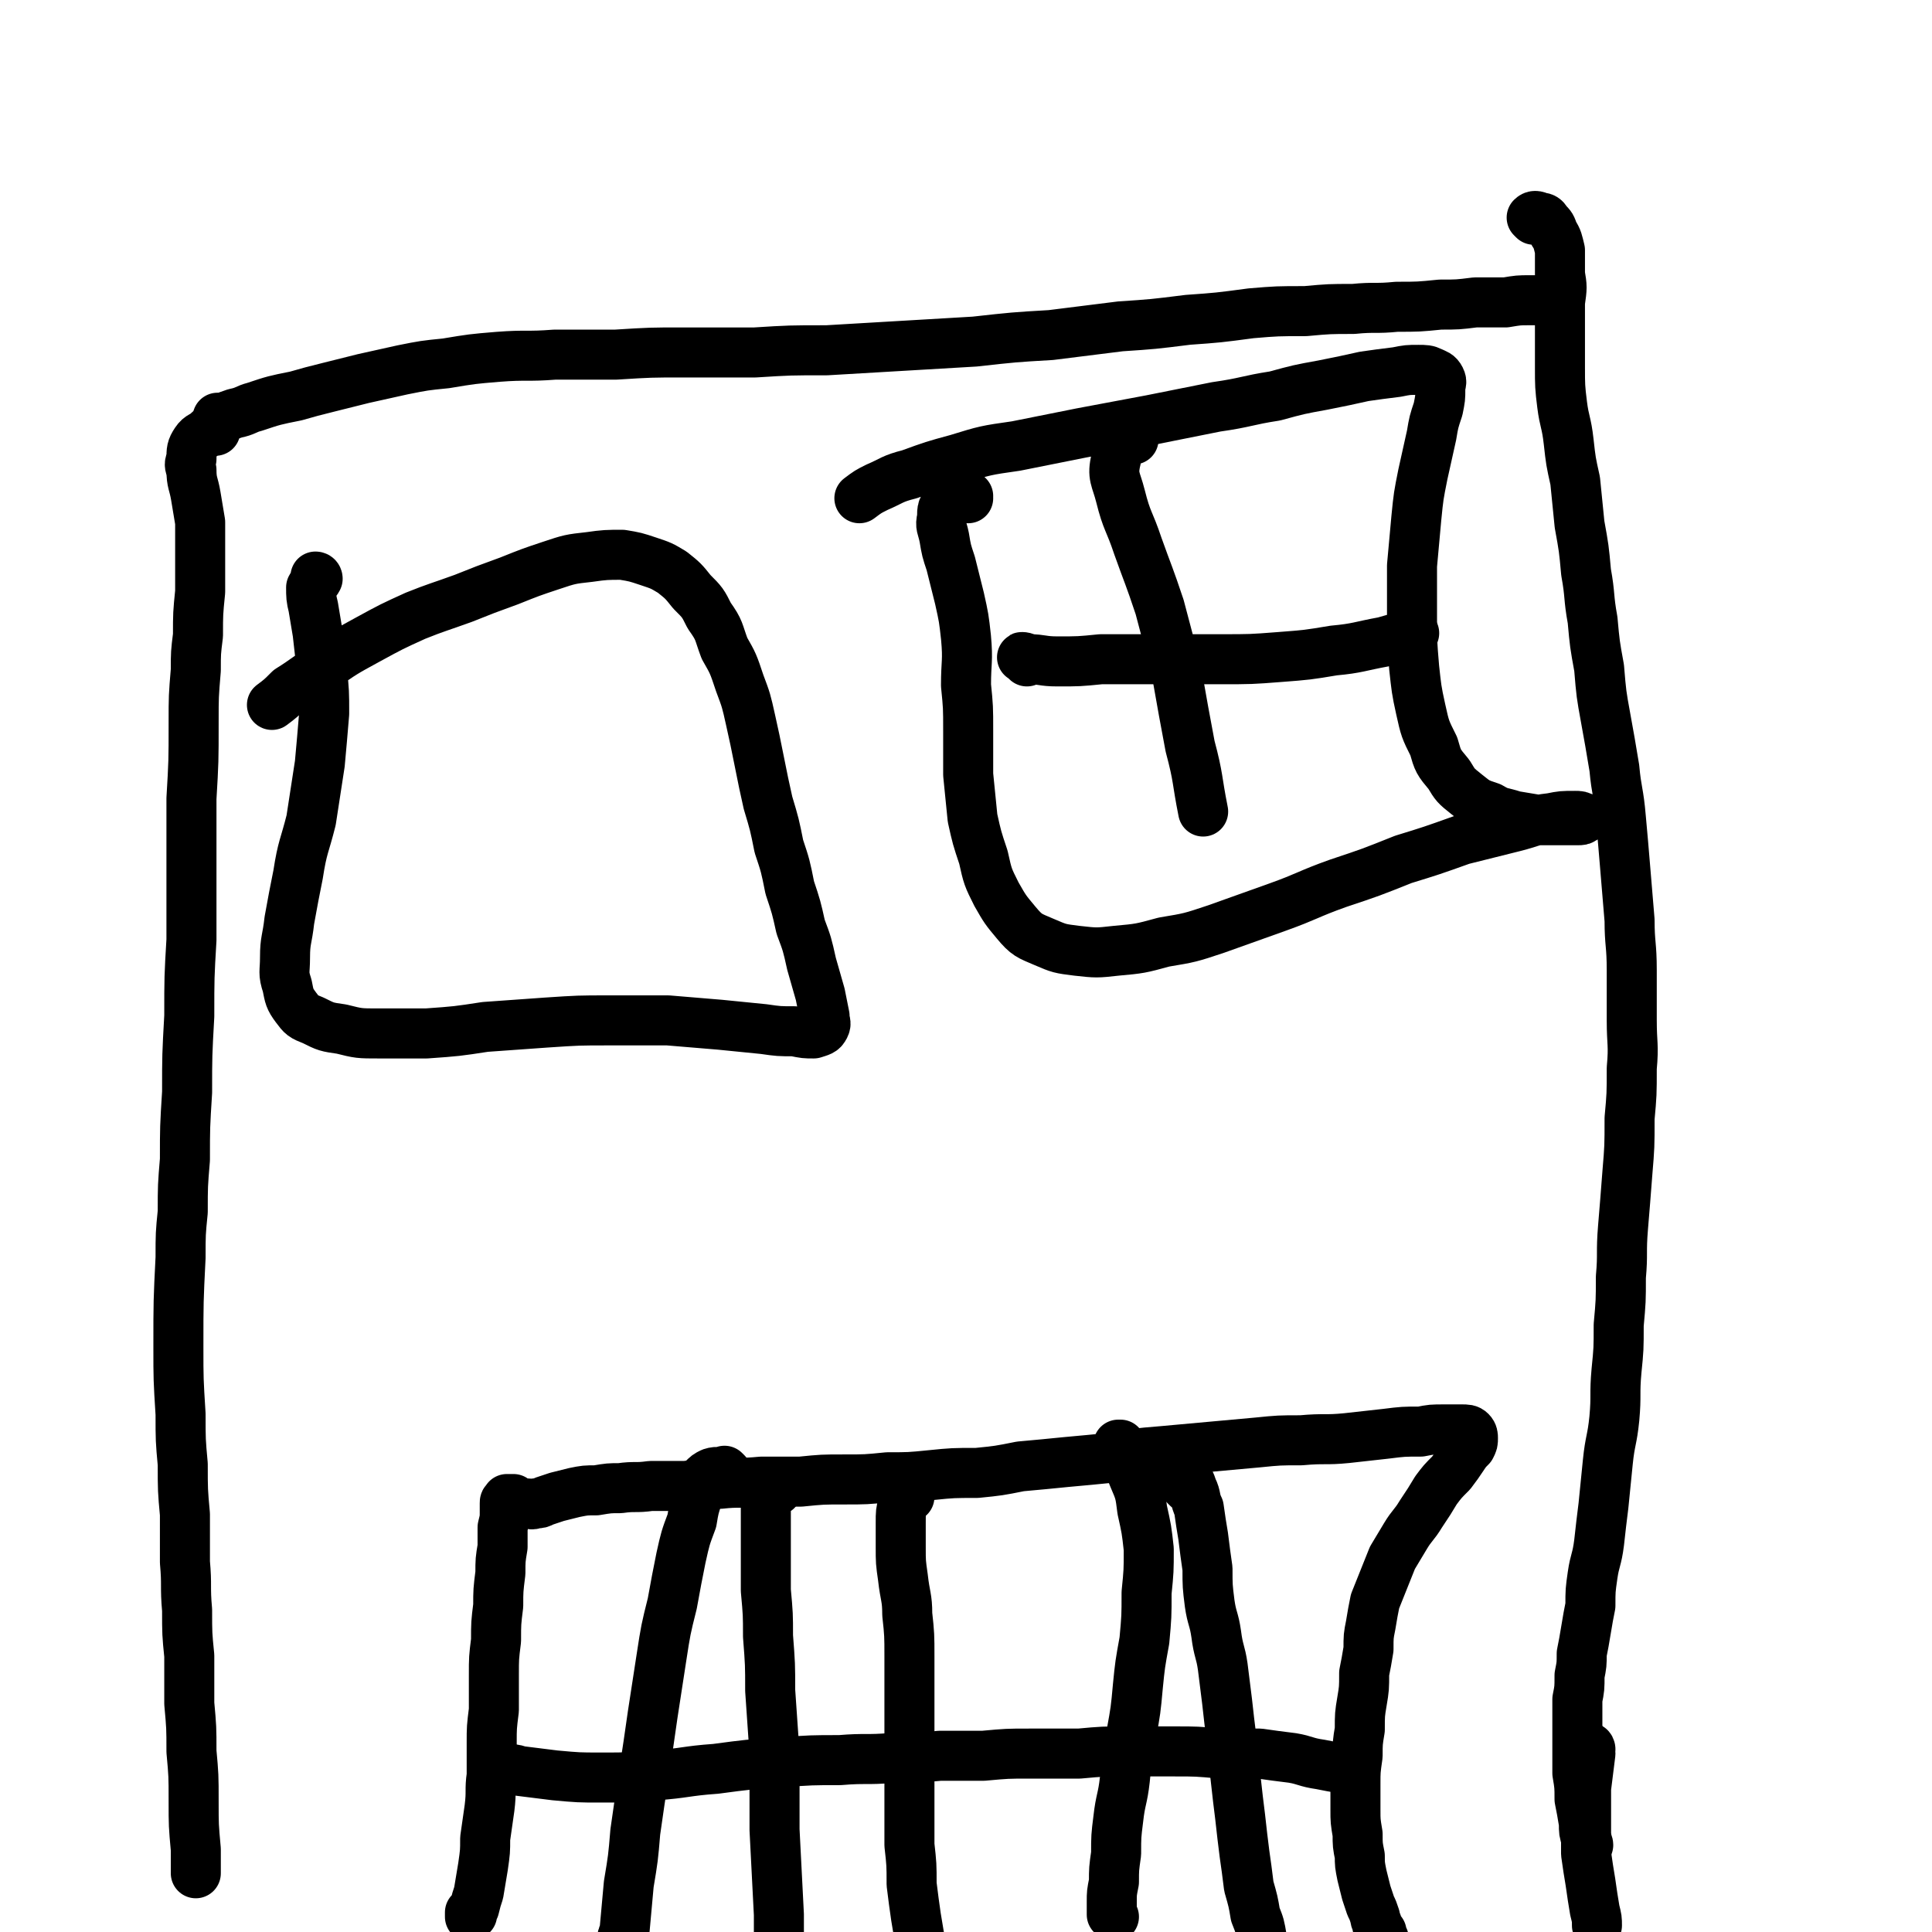 <svg viewBox='0 0 888 888' version='1.1' xmlns='http://www.w3.org/2000/svg' xmlns:xlink='http://www.w3.org/1999/xlink'><g fill='none' stroke='#000000' stroke-width='23' stroke-linecap='round' stroke-linejoin='round'><path d='M101,193c0,0 -1,0 -1,-1 0,0 0,0 1,0 1,0 1,0 2,0 2,-1 2,-1 5,-2 5,-1 5,-2 9,-3 9,-3 9,-3 19,-5 7,-2 7,-2 15,-4 8,-2 8,-2 16,-4 9,-2 9,-2 18,-4 10,-2 10,-2 20,-3 12,-2 12,-2 24,-3 13,-1 13,0 26,-1 14,0 14,0 28,0 16,-1 16,-1 31,-1 16,0 16,0 33,0 16,-1 16,-1 33,-1 17,-1 17,-1 34,-2 17,-1 17,-1 34,-2 18,-2 18,-2 35,-3 16,-2 16,-2 32,-4 15,-1 15,-1 31,-3 14,-1 14,-1 29,-3 12,-1 12,-1 25,-1 11,-1 11,-1 22,-1 10,-1 10,0 20,-1 10,0 10,0 20,-1 8,0 8,0 16,-1 7,0 7,0 14,0 6,-1 6,-1 11,-1 4,0 4,0 8,0 2,-1 2,-1 3,-1 '/><path d='M99,198c0,0 0,0 -1,-1 -1,0 -1,1 -2,1 -3,3 -4,2 -6,5 -2,3 -2,4 -2,8 -1,2 -1,3 0,5 0,6 1,6 2,12 1,6 1,6 2,12 0,7 0,7 0,14 0,9 0,9 0,18 -1,10 -1,10 -1,20 -1,8 -1,8 -1,16 -1,12 -1,12 -1,24 0,18 0,18 -1,35 0,16 0,16 0,31 0,17 0,17 0,34 -1,17 -1,17 -1,35 -1,18 -1,18 -1,35 -1,16 -1,16 -1,31 -1,12 -1,12 -1,24 -1,10 -1,10 -1,21 -1,20 -1,20 -1,41 0,15 0,15 1,31 0,12 0,12 1,23 0,12 0,12 1,23 0,11 0,11 0,22 1,11 0,11 1,22 0,11 0,11 1,21 0,11 0,11 0,22 1,11 1,11 1,22 1,11 1,11 1,23 0,11 0,11 1,22 0,6 0,6 0,11 '/><path d='M705,101c0,0 -1,-1 -1,-1 1,-1 2,-1 4,0 1,0 2,0 3,2 2,2 2,2 3,5 2,3 2,4 3,8 0,5 0,5 0,11 1,6 1,6 0,13 0,7 0,7 0,14 0,8 0,8 0,16 0,8 0,9 1,17 1,8 2,8 3,17 1,9 1,9 3,18 1,10 1,10 2,20 2,11 2,11 3,22 2,11 1,11 3,22 1,11 1,11 3,22 1,12 1,12 3,23 2,11 2,11 4,23 1,11 2,11 3,23 1,11 1,11 2,23 1,12 1,12 2,24 0,11 1,11 1,23 0,11 0,11 0,23 0,11 1,11 0,22 0,12 0,12 -1,23 0,13 0,13 -1,25 -1,13 -1,13 -2,25 -1,12 0,12 -1,23 0,11 0,11 -1,22 0,11 0,11 -1,21 -1,11 0,11 -1,22 -1,10 -2,10 -3,20 -1,10 -1,10 -2,20 -1,8 -1,8 -2,17 -1,8 -2,8 -3,15 -1,7 -1,7 -1,14 -1,5 -1,5 -2,11 -1,6 -1,6 -2,11 0,5 0,5 -1,10 0,6 0,6 -1,11 0,5 0,5 0,10 0,6 0,6 0,12 0,6 0,6 0,12 1,6 1,6 1,12 1,5 1,5 2,11 0,4 0,4 1,7 0,1 1,2 1,3 0,0 0,0 0,0 '/><path d='M731,804c0,0 0,-1 -1,-1 0,1 1,2 1,3 -1,8 -1,8 -2,16 0,8 0,8 0,16 0,7 0,7 0,14 1,7 1,7 2,13 1,7 1,7 2,13 1,4 1,4 1,7 '/><path d='M217,880c0,0 0,-1 -1,-1 0,0 0,1 0,1 0,1 0,1 0,1 0,0 0,0 0,0 1,-2 1,-2 2,-4 1,-4 1,-4 2,-7 1,-6 1,-6 2,-12 1,-7 1,-7 1,-13 1,-7 1,-7 2,-14 1,-8 0,-8 1,-15 0,-8 0,-8 0,-15 0,-7 0,-7 1,-15 0,-8 0,-8 0,-16 0,-8 0,-8 1,-16 0,-8 0,-8 1,-16 0,-7 0,-7 1,-15 0,-6 0,-6 1,-12 0,-5 0,-5 0,-9 1,-4 1,-4 1,-7 0,-2 0,-2 0,-4 0,-1 0,-1 1,-1 0,-1 0,-1 0,-1 0,0 0,0 0,0 0,0 1,0 1,0 0,0 0,0 0,0 0,0 0,0 1,0 0,0 0,0 0,0 0,0 0,0 1,0 0,1 0,1 1,1 0,1 0,0 1,1 1,0 1,0 2,0 1,0 1,0 2,0 2,0 2,1 4,0 2,0 2,0 4,-1 3,-1 3,-1 6,-2 4,-1 4,-1 8,-2 5,-1 5,-1 10,-1 6,-1 6,-1 11,-1 7,-1 7,0 14,-1 8,0 8,0 16,0 8,-1 8,-1 16,-1 9,-1 9,0 19,-1 9,0 9,0 18,0 10,-1 10,-1 20,-1 10,0 10,0 20,-1 10,0 10,0 20,-1 10,-1 10,-1 21,-1 10,-1 10,-1 20,-3 11,-1 11,-1 21,-2 11,-1 11,-1 21,-2 11,-2 11,-2 23,-3 11,-1 11,-1 22,-2 11,-1 11,-1 22,-2 10,-1 10,-1 20,-1 11,-1 11,0 21,-1 9,-1 9,-1 18,-2 8,-1 8,-1 16,-1 5,-1 5,-1 11,-1 4,0 4,0 8,0 2,0 3,0 4,1 1,1 1,2 1,3 0,2 0,2 -1,4 -2,2 -2,2 -4,5 -2,3 -2,3 -5,7 -4,4 -4,4 -7,8 -3,5 -3,5 -7,11 -3,5 -4,5 -7,10 -3,5 -3,5 -6,10 -2,5 -2,5 -4,10 -2,5 -2,5 -4,10 -1,5 -1,5 -2,11 -1,5 -1,5 -1,11 -1,6 -1,6 -2,11 0,7 0,7 -1,13 -1,6 -1,6 -1,13 -1,6 -1,6 -1,12 -1,7 -1,7 -1,13 0,6 0,6 0,12 0,5 0,5 1,11 0,5 0,5 1,10 0,4 0,4 1,9 1,4 1,4 2,8 1,3 1,3 2,6 1,2 1,2 2,5 0,2 1,2 1,4 1,2 1,2 2,3 0,2 0,2 1,3 0,1 0,1 0,2 0,1 0,1 0,2 0,0 0,0 0,1 0,1 0,1 0,1 0,1 0,1 0,1 '/><path d='M418,688c0,0 0,-1 -1,-1 -1,1 -1,2 -2,4 -1,4 -1,4 -1,9 0,6 0,6 0,11 0,7 0,7 1,14 1,9 2,9 2,17 1,9 1,10 1,19 0,10 0,10 0,21 0,11 0,11 0,22 0,11 0,11 0,22 0,11 0,11 0,22 1,9 1,9 1,18 1,8 1,8 2,15 1,6 1,6 2,12 2,5 2,5 3,9 1,2 1,2 2,4 '/><path d='M233,814c0,0 -1,-1 -1,-1 3,0 4,0 7,1 8,1 8,1 16,2 11,1 11,1 21,1 13,0 13,0 25,-1 14,-1 14,-2 28,-3 15,-2 15,-2 30,-3 14,-1 14,-1 27,-1 12,-1 12,0 24,-1 11,0 11,0 22,-1 10,0 10,0 20,0 11,-1 11,-1 21,-1 12,0 12,0 23,0 11,-1 11,-1 22,-1 11,0 11,0 22,0 10,0 10,0 21,1 9,0 9,0 18,0 7,1 7,1 15,2 6,1 6,2 13,3 5,1 5,1 11,2 1,0 1,1 2,1 '/><path d='M515,665c0,0 -1,0 -1,-1 0,0 0,0 1,0 0,0 -1,0 -1,0 2,2 2,2 3,5 2,5 2,5 4,10 3,7 3,7 4,15 2,9 2,9 3,18 0,10 0,10 -1,20 0,11 0,11 -1,22 -2,11 -2,11 -3,21 -1,11 -1,11 -3,22 -1,10 -2,10 -3,21 -1,9 -2,9 -3,18 -1,8 -1,8 -1,16 -1,7 -1,7 -1,13 -1,5 -1,5 -1,9 0,3 0,3 0,6 0,0 0,0 1,1 '/><path d='M546,684c0,0 -1,-1 -1,-1 -1,-1 -1,-1 -2,-3 0,-1 0,-1 -1,-2 0,0 0,0 1,0 1,0 1,0 2,1 2,2 2,2 3,5 2,4 1,5 3,9 1,7 1,7 2,13 1,8 1,8 2,15 0,8 0,8 1,16 1,7 2,7 3,14 1,8 2,8 3,15 1,8 1,8 2,16 1,9 1,9 2,17 1,10 1,10 2,19 1,9 1,9 2,17 1,9 1,9 2,17 1,7 1,7 2,15 2,7 2,7 3,13 2,5 2,5 3,11 1,3 1,3 2,6 '/><path d='M334,677c0,0 -1,-1 -1,-1 0,0 1,1 0,1 -2,0 -3,-1 -6,0 -2,1 -2,1 -4,3 -2,3 -1,3 -2,7 -2,6 -2,6 -3,12 -3,8 -3,8 -5,17 -2,10 -2,10 -4,21 -3,12 -3,12 -5,25 -2,13 -2,13 -4,26 -2,14 -2,14 -4,27 -2,13 -2,13 -4,27 -1,12 -1,12 -3,24 -1,11 -1,11 -2,22 -1,2 -1,2 -1,4 '/><path d='M357,685c0,0 0,0 -1,-1 0,0 0,0 -1,0 0,0 -1,0 -1,0 -1,1 -1,1 -1,2 -1,3 -1,3 -1,5 0,5 0,5 0,9 0,7 0,7 0,13 0,9 0,9 0,18 1,11 1,11 1,21 1,13 1,13 1,25 1,14 1,14 2,29 0,17 0,17 0,35 1,19 1,19 2,39 0,5 0,5 0,10 '/><path d='M146,266c0,0 0,-1 -1,-1 0,0 1,0 1,1 -1,2 -2,2 -3,4 0,4 0,5 1,9 1,6 1,6 2,12 1,9 1,9 2,17 1,10 1,10 1,20 -1,12 -1,12 -2,23 -2,13 -2,13 -4,26 -3,12 -4,12 -6,25 -2,10 -2,10 -4,21 -1,9 -2,9 -2,17 0,7 -1,7 1,13 1,5 1,6 4,10 3,4 3,4 8,6 6,3 6,3 13,4 8,2 8,2 17,2 11,0 11,0 22,0 14,-1 14,-1 27,-3 14,-1 14,-1 28,-2 15,-1 15,-1 29,-1 14,0 14,0 27,0 12,1 12,1 24,2 10,1 10,1 20,2 7,1 7,1 14,1 5,1 5,1 9,1 3,-1 4,-1 5,-3 1,-2 0,-2 0,-5 -1,-5 -1,-5 -2,-10 -2,-7 -2,-7 -4,-14 -2,-9 -2,-9 -5,-17 -2,-9 -2,-9 -5,-18 -2,-10 -2,-10 -5,-19 -2,-10 -2,-10 -5,-20 -2,-9 -2,-9 -4,-19 -2,-10 -2,-10 -4,-19 -2,-9 -2,-9 -5,-17 -3,-9 -3,-9 -7,-16 -3,-8 -2,-8 -7,-15 -3,-6 -3,-6 -8,-11 -4,-5 -4,-5 -9,-9 -5,-3 -5,-3 -11,-5 -6,-2 -6,-2 -12,-3 -7,0 -8,0 -15,1 -9,1 -9,1 -18,4 -9,3 -9,3 -19,7 -11,4 -11,4 -21,8 -11,4 -12,4 -22,8 -11,5 -11,5 -22,11 -11,6 -11,6 -21,13 -8,5 -7,5 -15,10 -4,4 -4,4 -8,7 '/><path d='M445,229c0,0 -1,-1 -1,-1 0,0 1,0 1,0 -4,2 -6,0 -9,3 -3,2 -3,3 -3,7 -1,4 0,4 1,9 1,6 1,6 3,12 2,8 2,8 4,16 2,9 2,9 3,18 1,11 0,11 0,22 1,10 1,10 1,21 0,10 0,10 0,20 1,10 1,10 2,20 2,9 2,9 5,18 2,9 2,9 6,17 4,7 4,7 9,13 5,6 6,6 13,9 7,3 7,3 15,4 9,1 9,1 18,0 11,-1 11,-1 22,-4 12,-2 12,-2 24,-6 14,-5 14,-5 28,-10 14,-5 14,-6 28,-11 15,-5 15,-5 30,-11 13,-4 13,-4 27,-9 12,-3 12,-3 24,-6 8,-2 8,-3 17,-4 5,-1 5,-1 11,-1 2,0 2,0 4,1 0,0 1,0 0,0 -1,1 -1,1 -3,1 -4,0 -4,0 -7,0 -5,0 -5,0 -10,0 -6,-1 -6,-1 -12,-2 -6,-2 -6,-1 -11,-4 -6,-2 -6,-2 -11,-6 -5,-4 -5,-4 -8,-9 -5,-6 -5,-6 -7,-13 -4,-8 -4,-8 -6,-17 -2,-9 -2,-10 -3,-19 -1,-12 -1,-12 -1,-23 0,-12 0,-12 0,-24 1,-11 1,-11 2,-22 1,-10 1,-10 3,-20 2,-9 2,-9 4,-18 1,-6 1,-6 3,-12 1,-5 1,-5 1,-9 0,-3 1,-3 0,-5 -1,-2 -2,-2 -4,-3 -2,-1 -3,-1 -6,-1 -5,0 -5,0 -10,1 -8,1 -8,1 -15,2 -9,2 -9,2 -19,4 -11,2 -11,2 -22,5 -13,2 -13,3 -27,5 -15,3 -15,3 -30,6 -16,3 -16,3 -32,6 -15,3 -15,3 -30,6 -14,2 -14,2 -27,6 -11,3 -11,3 -22,7 -8,2 -8,3 -15,6 -4,2 -4,2 -8,5 '/><path d='M521,202c0,0 0,-1 -1,-1 -1,0 -1,0 -2,1 -3,4 -5,4 -5,9 -2,8 0,9 2,17 3,12 4,11 8,23 5,14 5,13 10,28 4,15 4,15 8,31 3,17 3,17 6,33 4,15 3,15 6,30 '/><path d='M472,304c0,0 0,0 -1,-1 -1,-1 -2,-1 -1,-1 0,0 1,0 3,1 6,0 6,1 13,1 10,0 10,0 20,-1 13,0 13,0 27,0 14,0 14,0 28,0 14,0 14,0 27,-1 13,-1 13,-1 25,-3 11,-1 12,-2 23,-4 7,-2 7,-2 14,-4 '/></g>
</svg>